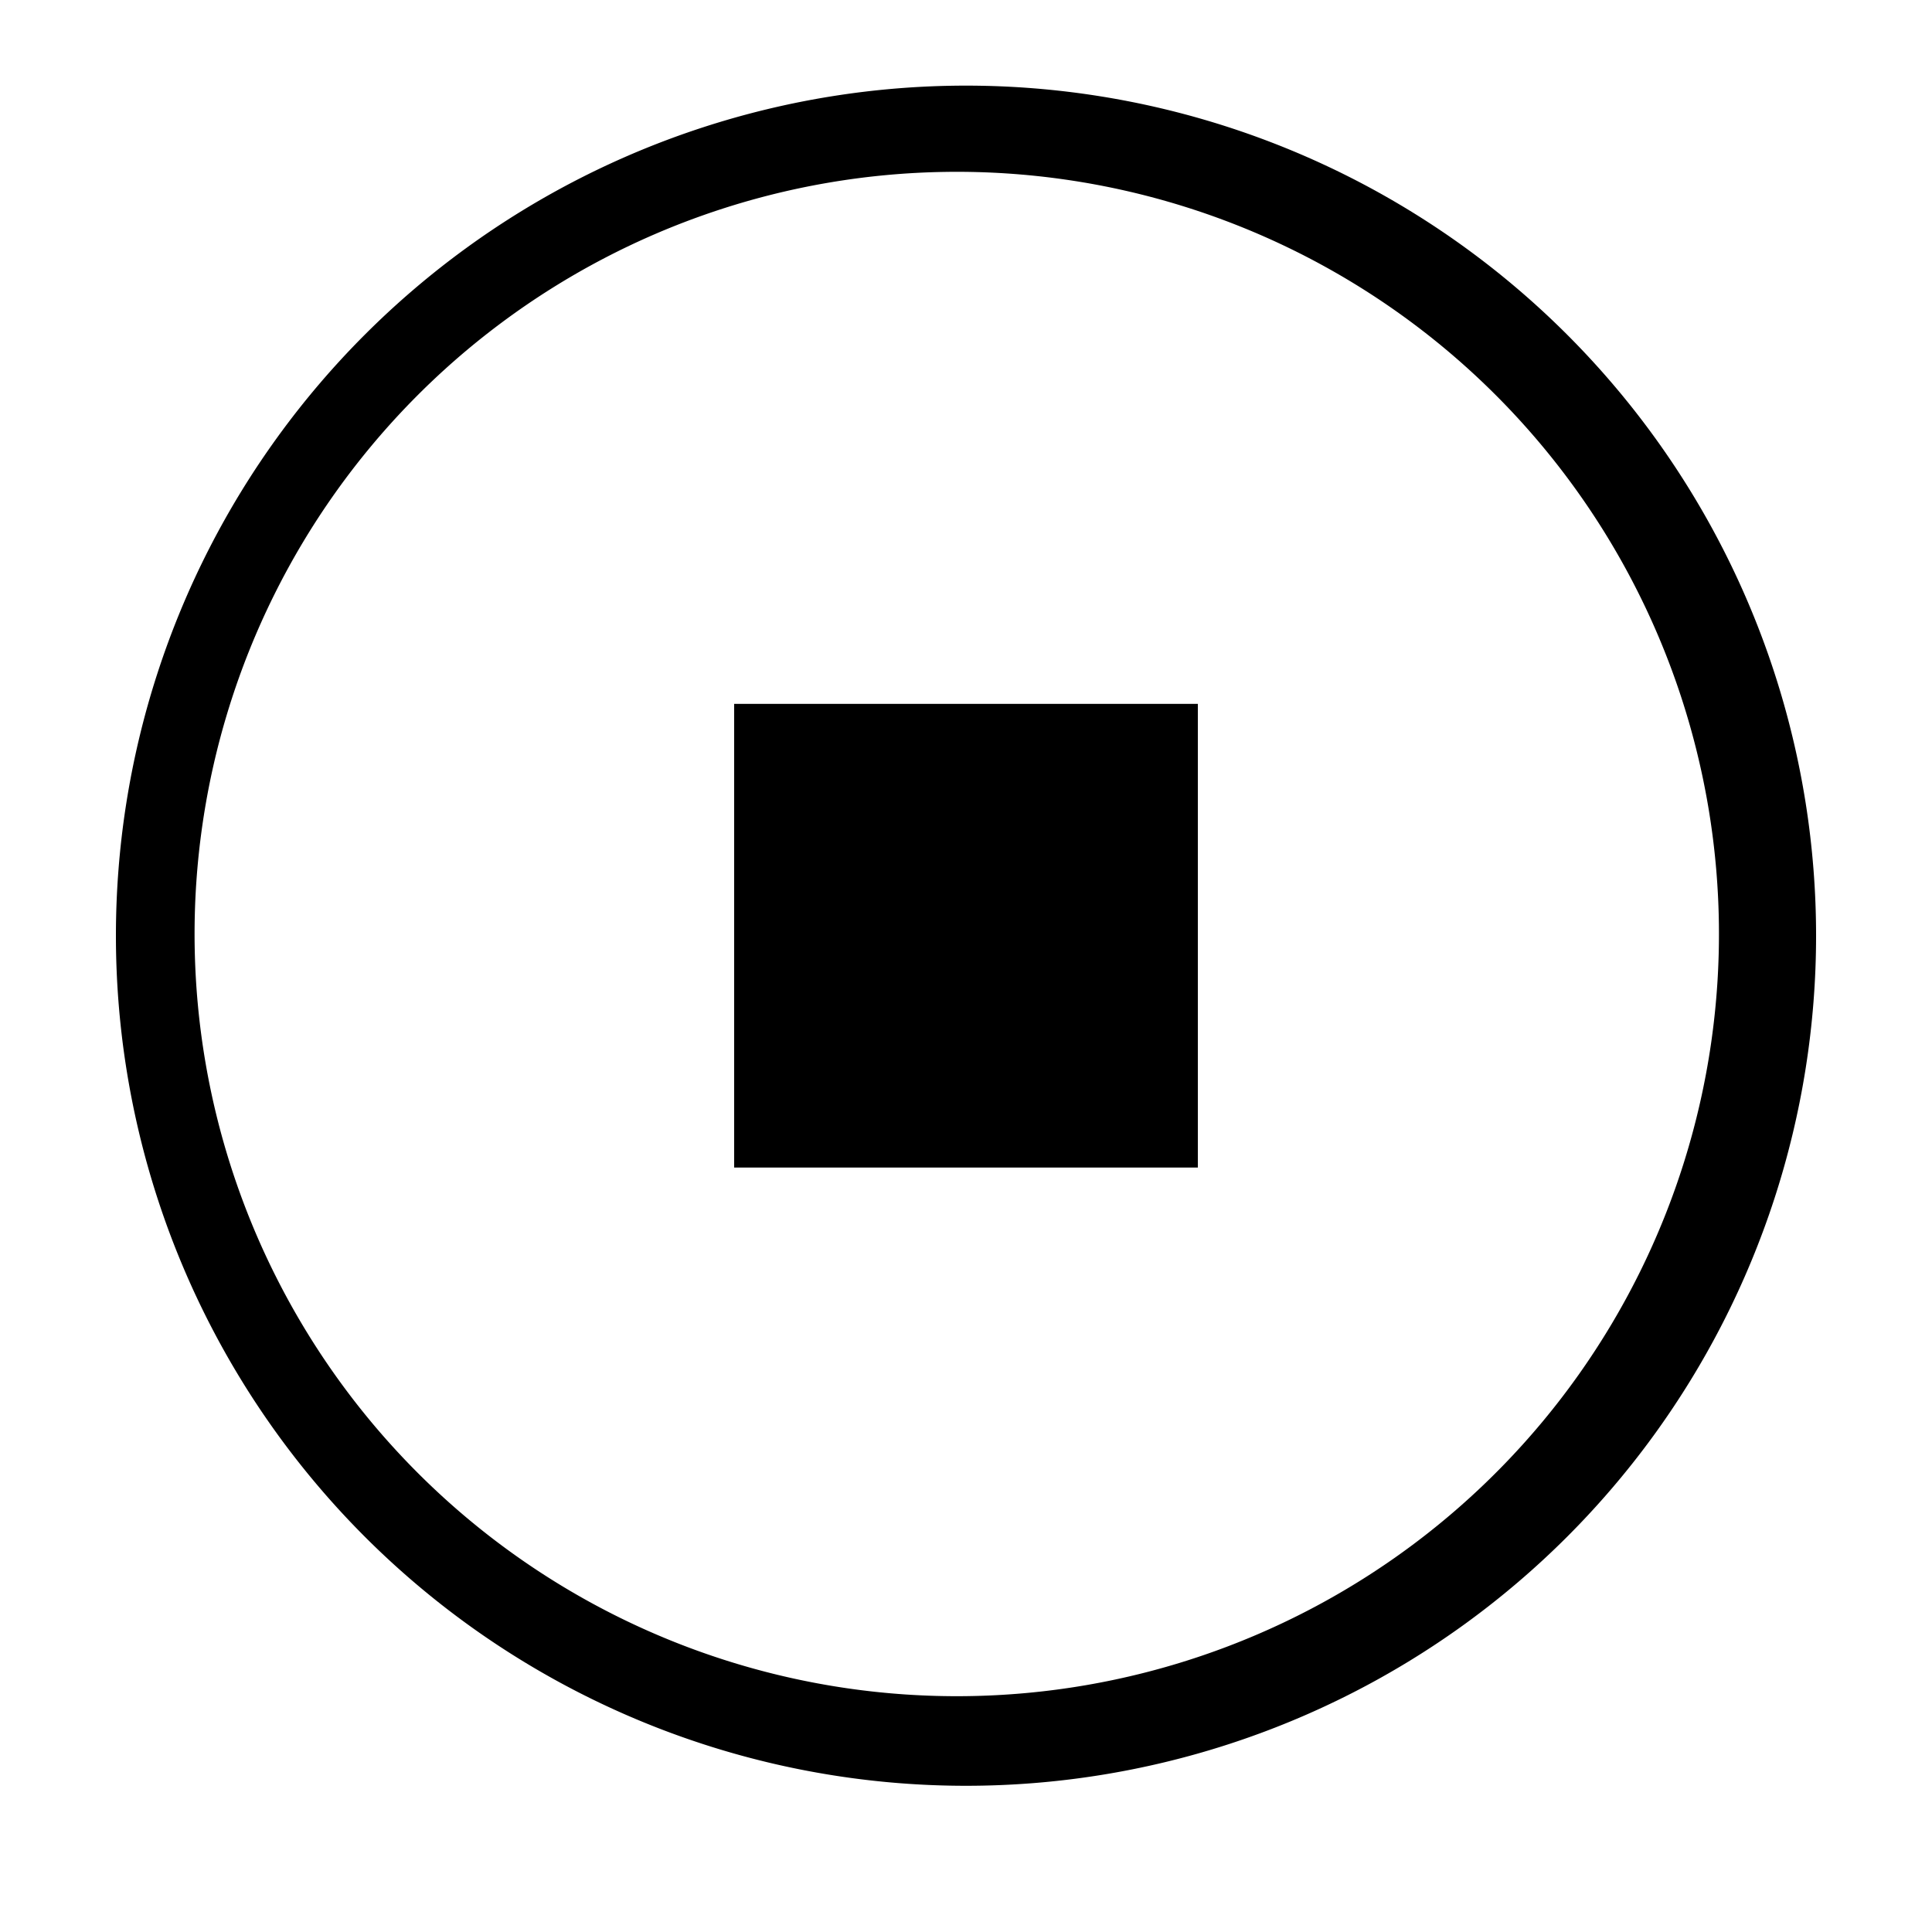 <?xml version="1.0" standalone="no"?><!DOCTYPE svg PUBLIC "-//W3C//DTD SVG 1.1//EN" "http://www.w3.org/Graphics/SVG/1.1/DTD/svg11.dtd"><svg t="1728628208494" class="icon" viewBox="0 0 1024 1024" version="1.1" xmlns="http://www.w3.org/2000/svg" p-id="5253" xmlns:xlink="http://www.w3.org/1999/xlink" fill="#000000" width="200" height="200"><path d="M512 45.384a450.56 450.56 0 1 0 0 901.12 450.56 450.56 0 0 0 0-901.12z m0 853.606a403.948 403.948 0 1 1-9.789-807.895A403.948 403.948 0 0 1 512 898.99z" fill="#000000" p-id="5254"></path><path d="M389.12 373.064h245.76v245.76H389.12v-245.76z" fill="#000000" p-id="5255"></path></svg>
